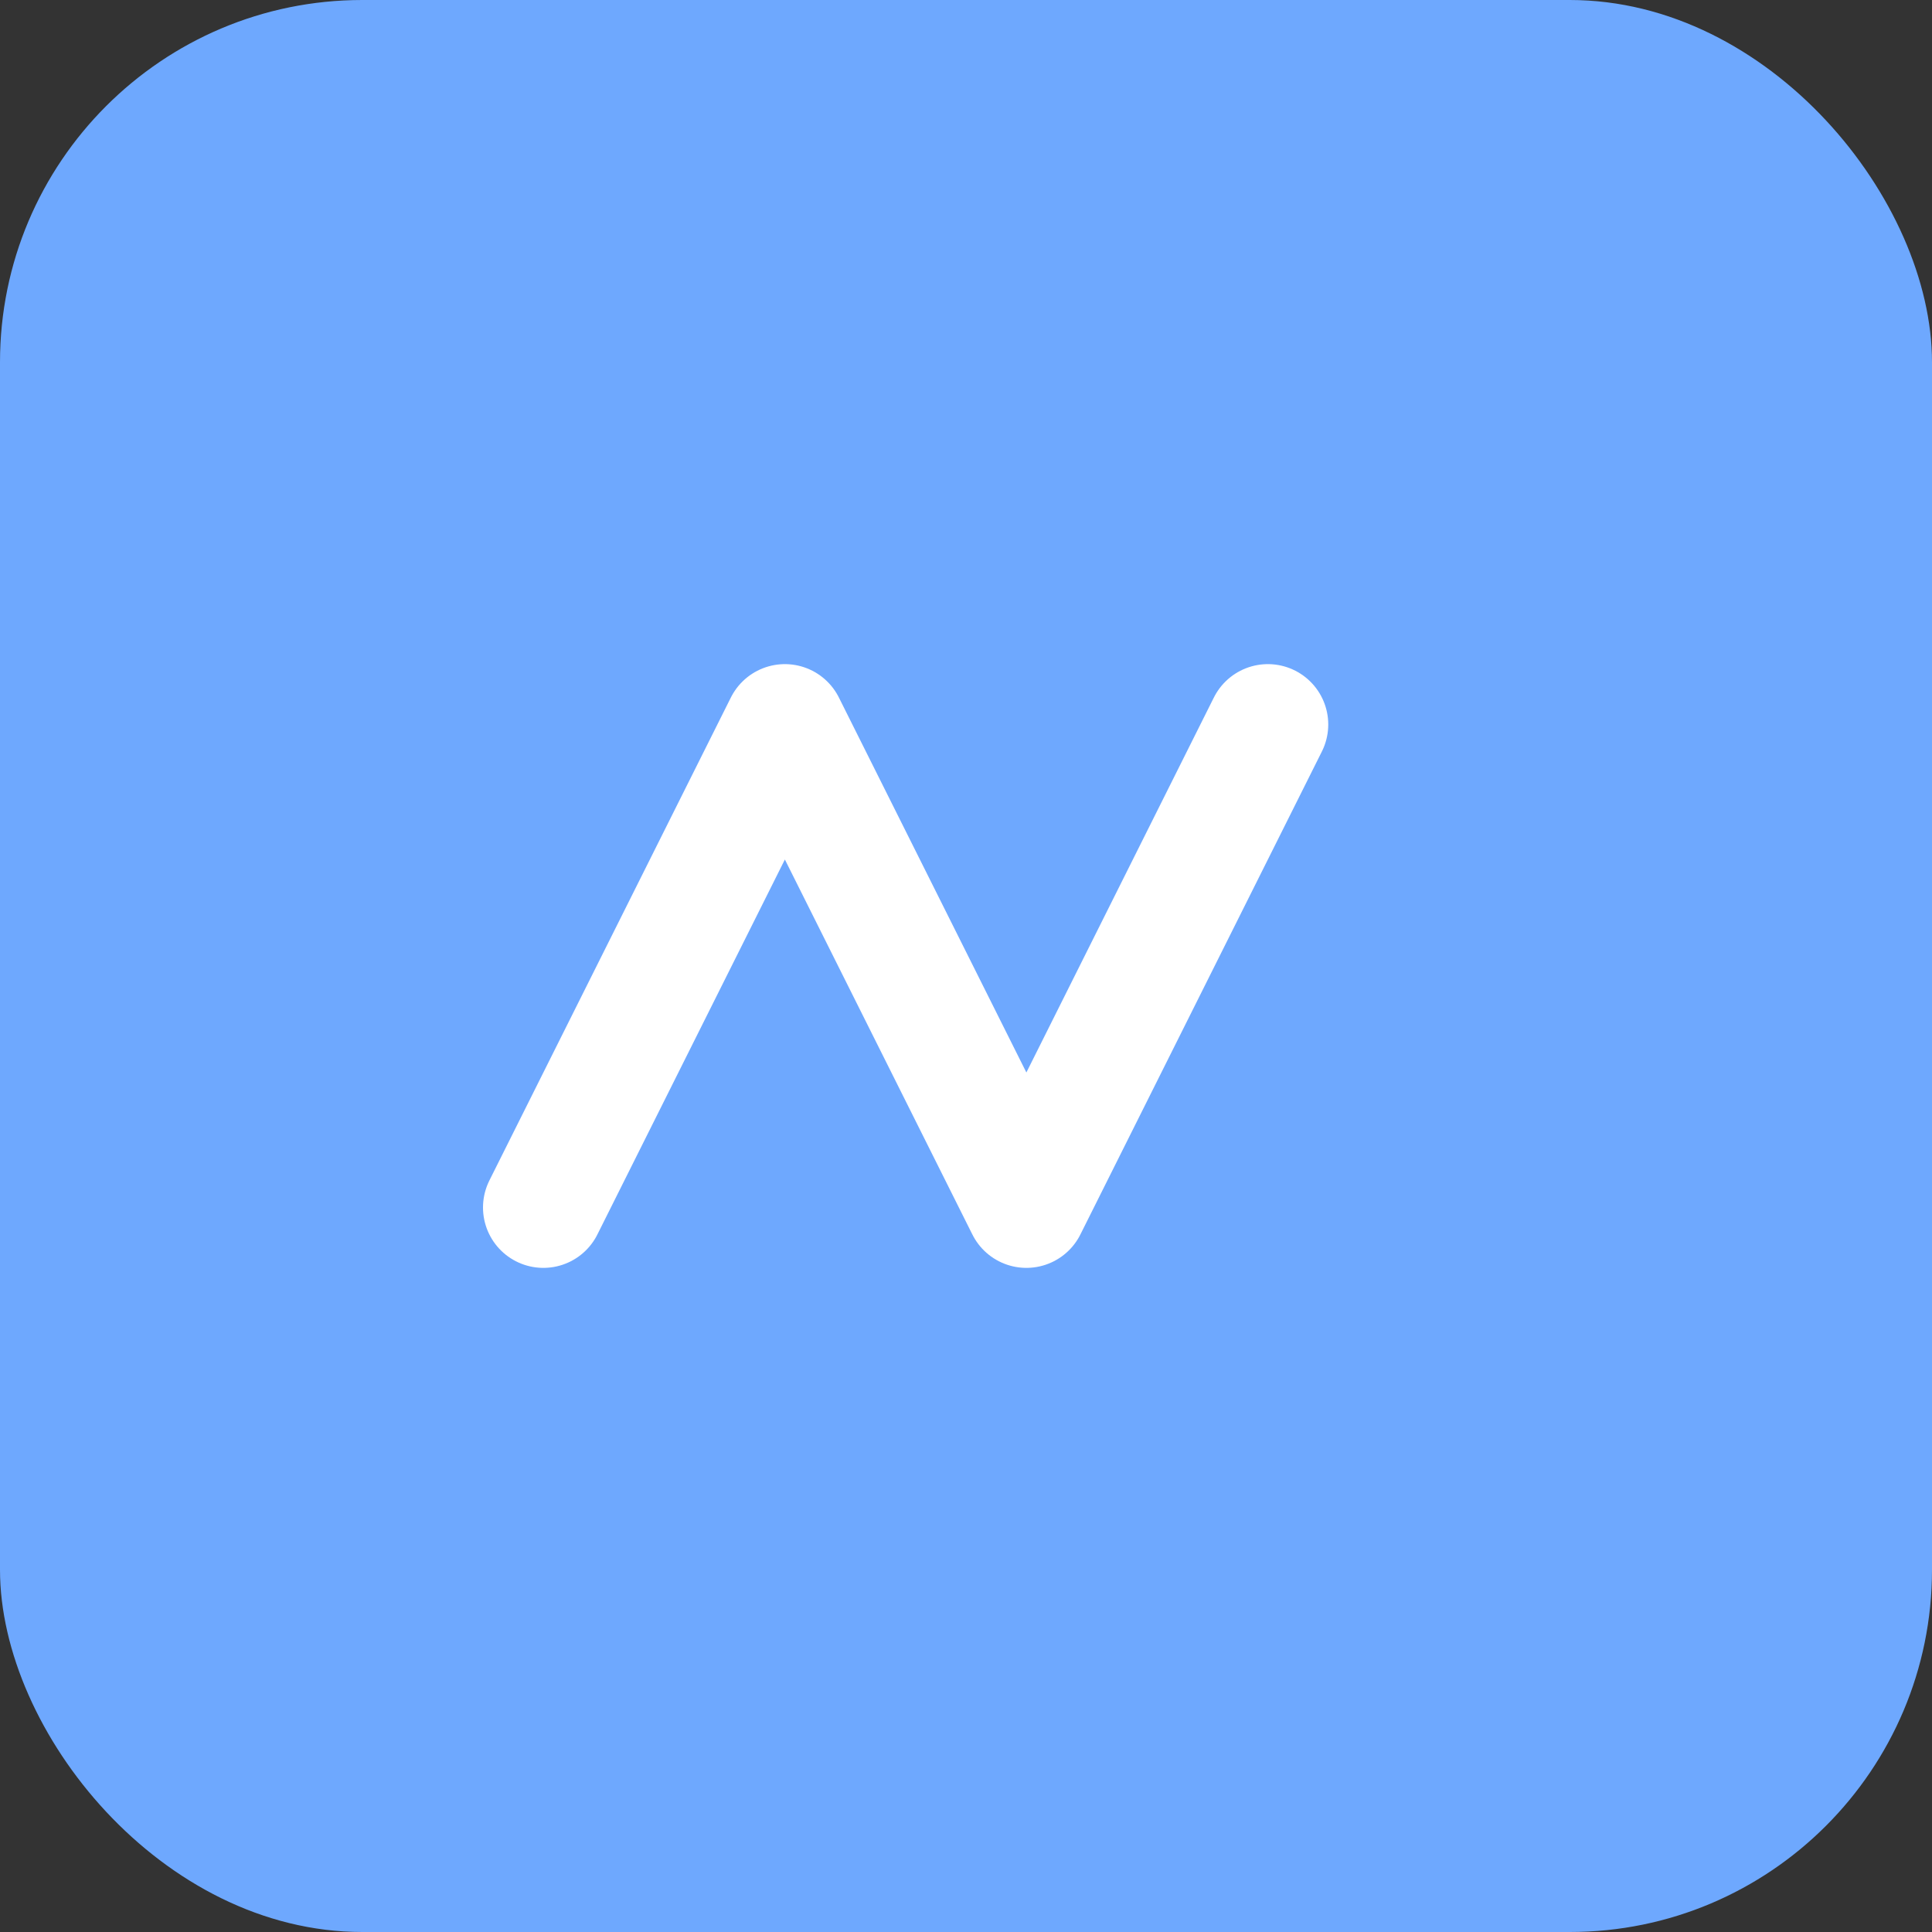 <svg xmlns="http://www.w3.org/2000/svg" viewBox="0 0 64 64"><rect x="0" y="0" width="64" height="64" fill="#333333" stroke="none"/><rect width="64" height="64" rx="12" fill="#6ea8fe"/><path d="M18 40l8-16 8 16 8-16" stroke="#fff" stroke-width="4" fill="none" stroke-linecap="round" stroke-linejoin="round"/></svg>